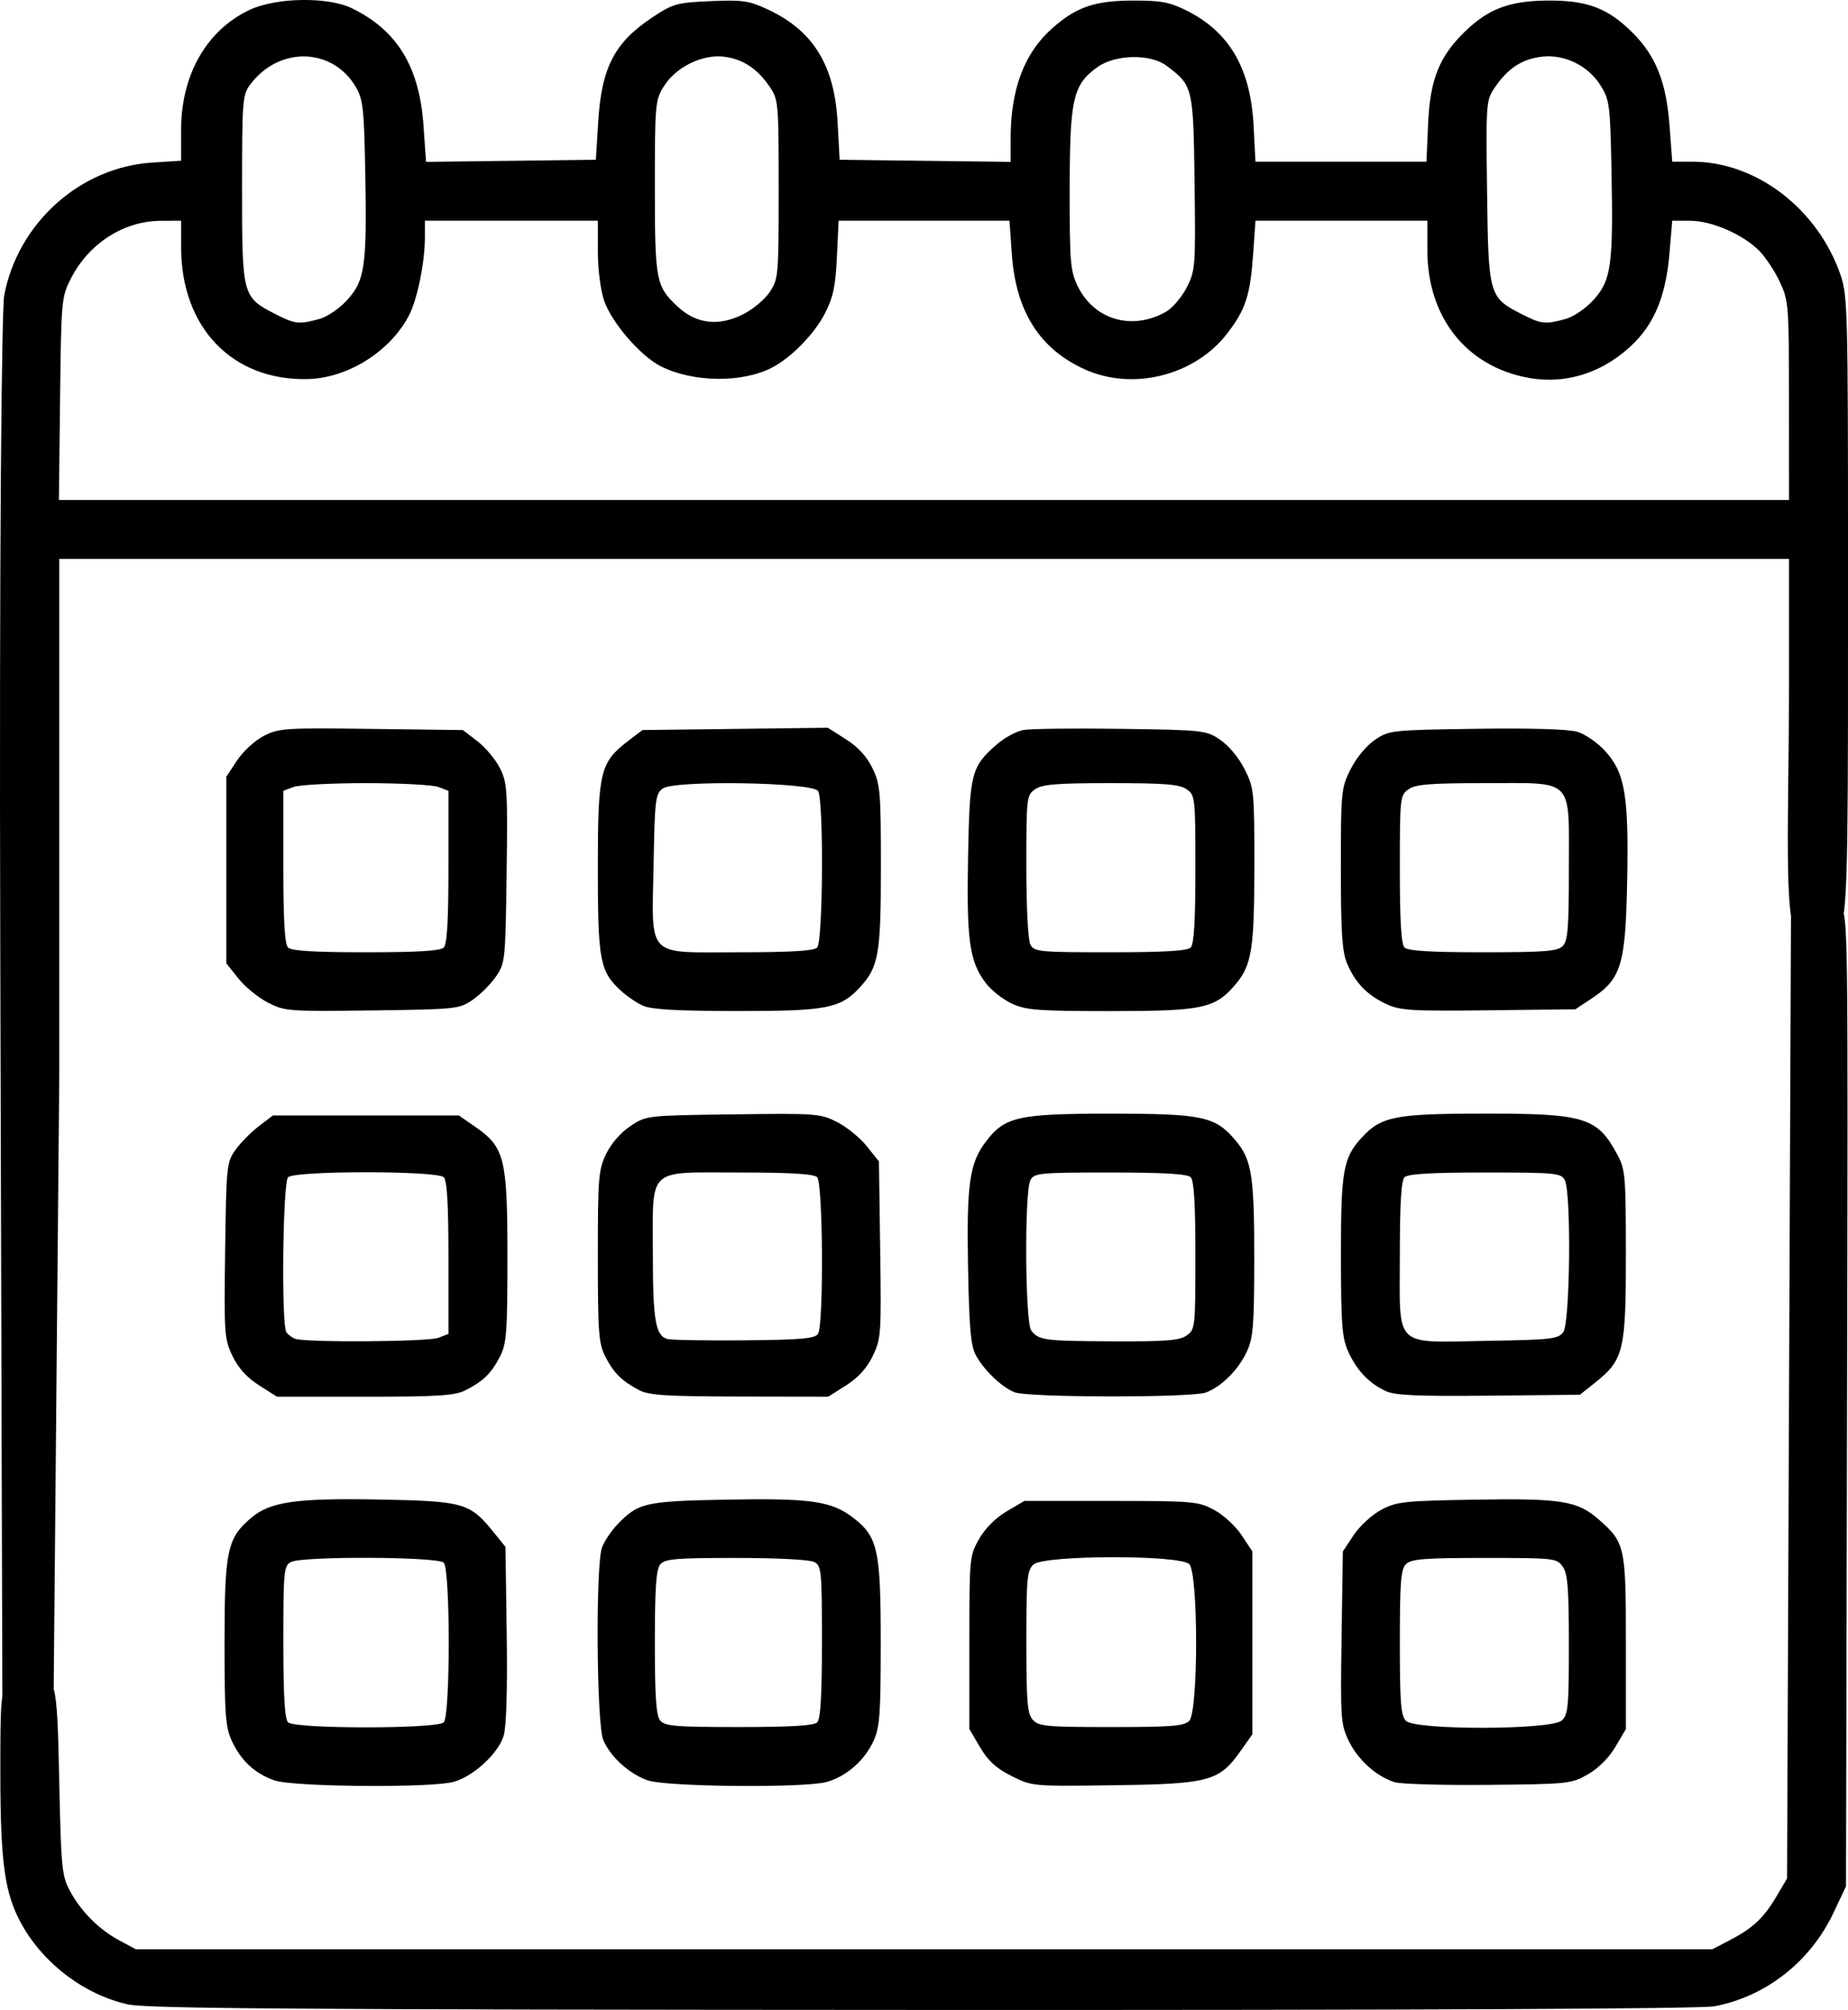 <?xml version="1.0" encoding="UTF-8" standalone="no"?>
<!-- Created with Inkscape (http://www.inkscape.org/) -->

<svg
   width="165.832mm"
   height="180.288mm"
   viewBox="0 0 165.832 180.288"
   version="1.1"
   id="svg1"
   xml:space="preserve"
   xmlns:inkscape="http://www.inkscape.org/namespaces/inkscape"
   xmlns:sodipodi="http://sodipodi.sourceforge.net/DTD/sodipodi-0.dtd"
   xmlns="http://www.w3.org/2000/svg"
   xmlns:svg="http://www.w3.org/2000/svg"><sodipodi:namedview
     id="namedview1"
     pagecolor="#ffffff"
     bordercolor="#000000"
     borderopacity="0.25"
     inkscape:showpageshadow="2"
     inkscape:pageopacity="0.0"
     inkscape:pagecheckerboard="0"
     inkscape:deskcolor="#d1d1d1"
     inkscape:document-units="mm" /><defs
     id="defs1"><style
       id="style2">.cls-1{fill:#20516f;}.cls-1,.cls-3,.cls-4,.cls-5,.cls-7{stroke:#000;stroke-width:3px;}.cls-1,.cls-12,.cls-3,.cls-4,.cls-5,.cls-6,.cls-8{stroke-miterlimit:10;}.cls-2,.cls-6,.cls-8{fill:#fff;}.cls-3{fill:#c6c6c6;opacity:0.75;}.cls-4{fill:#6bc8e8;}.cls-5{fill:#33709c;}.cls-12,.cls-6{stroke:#1d1d1b;}.cls-6{stroke-width:7px;}.cls-12,.cls-7{fill:none;}.cls-7{stroke-linecap:round;stroke-linejoin:round;}.cls-8{stroke:#0b0c0b;stroke-width:8px;}.cls-13,.cls-9{fill:#1d1d1b;}.cls-10{fill:#f6f6f6;}.cls-11{fill:#010101;}.cls-12{stroke-width:10px;}.cls-13{font-size:12px;font-family:MyriadPro-Regular, Myriad Pro;}</style><style
       id="style2-0">.cls-1{fill:#20516f;}.cls-1,.cls-3,.cls-4,.cls-5,.cls-7{stroke:#000;stroke-width:3px;}.cls-1,.cls-12,.cls-3,.cls-4,.cls-5,.cls-6,.cls-8{stroke-miterlimit:10;}.cls-2,.cls-6,.cls-8{fill:#fff;}.cls-3{fill:#c6c6c6;opacity:0.75;}.cls-4{fill:#6bc8e8;}.cls-5{fill:#33709c;}.cls-12,.cls-6{stroke:#1d1d1b;}.cls-6{stroke-width:7px;}.cls-12,.cls-7{fill:none;}.cls-7{stroke-linecap:round;stroke-linejoin:round;}.cls-8{stroke:#0b0c0b;stroke-width:8px;}.cls-13,.cls-9{fill:#1d1d1b;}.cls-10{fill:#f6f6f6;}.cls-11{fill:#010101;}.cls-12{stroke-width:10px;}.cls-13{font-size:12px;font-family:MyriadPro-Regular, Myriad Pro;}</style></defs><g
     inkscape:label="Calque 1"
     inkscape:groupmode="layer"
     id="layer1"
     transform="translate(496.252,-142.813)"><path
       style="fill:#000000"
       d="m -484.762,322.603 c -3.879,-0.857 -7.523,-3.591 -9.523,-7.144 -1.538,-2.732 -1.929,-5.467 -1.936,-13.548 -0.006,-6.594 0.056,-7.358 0.654,-8.096 0.471,-0.582 1.028,-0.815 1.945,-0.815 2.432,0 2.488,0.199 2.686,9.589 0.164,7.772 0.232,8.471 0.957,9.825 0.993,1.857 2.607,3.471 4.464,4.464 l 1.459,0.78 h 70.732 70.732 l 1.587,-0.826 c 2.057,-1.071 3.028,-1.986 4.179,-3.936 l 0.937,-1.587 0.176,-43.117 0.176,-43.117 0.148,0.04 c 1.302,0.346 3.284,-1.825 4.262,-0.94 0.712,0.645 0.715,0.834 0.622,44.244 l -0.094,43.597 -1.132,2.39 c -2.067,4.365 -6.056,7.492 -10.672,8.367 -1.222,0.232 -25.942,0.346 -71.059,0.327 -56.093,-0.023 -69.585,-0.117 -71.301,-0.496 z m 13.108,-20.099 c -1.747,-0.623 -2.982,-1.775 -3.798,-3.542 -0.568,-1.23 -0.651,-2.362 -0.651,-8.819 0,-8.255 0.239,-9.371 2.4,-11.189 1.72,-1.447 4.014,-1.773 11.52,-1.635 7.53,0.139 8.099,0.3 10.193,2.889 l 1.096,1.355 0.113,7.817 c 0.07,4.89 -0.03,8.298 -0.267,9.102 -0.472,1.598 -2.702,3.661 -4.495,4.158 -2.034,0.565 -14.438,0.46 -16.11,-0.136 z m 15.221,-5.2 c 0.597,-0.597 0.597,-13.725 0,-14.323 -0.543,-0.543 -12.709,-0.594 -13.711,-0.058 -0.638,0.342 -0.682,0.803 -0.682,7.161 0,4.816 0.123,6.92 0.423,7.22 0.597,0.597 13.373,0.597 13.97,0 z m 18.287,5.198 c -1.67,-0.595 -3.324,-2.101 -3.972,-3.617 -0.605,-1.415 -0.697,-15.723 -0.111,-17.274 0.206,-0.546 0.802,-1.444 1.323,-1.995 1.908,-2.017 2.489,-2.151 9.891,-2.289 7.488,-0.139 9.356,0.126 11.292,1.6 2.242,1.708 2.504,2.88 2.504,11.215 0,6.434 -0.085,7.596 -0.648,8.834 -0.79,1.74 -2.444,3.187 -4.199,3.674 -2.012,0.559 -14.418,0.444 -16.08,-0.148 z m 15.227,-5.198 c 0.3,-0.3 0.423,-2.404 0.423,-7.22 0,-6.358 -0.044,-6.82 -0.682,-7.161 -0.398,-0.213 -3.324,-0.365 -7.012,-0.365 -5.458,0 -6.397,0.08 -6.814,0.583 -0.371,0.447 -0.484,2.08 -0.484,7.001 0,4.921 0.113,6.554 0.484,7.001 0.419,0.505 1.374,0.583 7.073,0.583 4.654,0 6.713,-0.124 7.012,-0.423 z m 17.44,4.814 c -1.381,-0.692 -2.105,-1.352 -2.822,-2.572 l -0.965,-1.642 v -7.761 c 0,-7.624 0.016,-7.788 0.878,-9.295 0.541,-0.945 1.489,-1.893 2.469,-2.469 l 1.591,-0.936 h 7.761 c 7.393,0 7.832,0.038 9.26,0.801 0.824,0.44 1.936,1.461 2.469,2.267 l 0.971,1.467 v 8.197 8.197 l -1.058,1.498 c -1.919,2.716 -2.804,2.957 -11.289,3.075 -7.396,0.103 -7.411,0.101 -9.266,-0.828 z m 15.943,-4.945 c 0.824,-0.824 0.824,-13.237 0,-14.061 -0.846,-0.846 -13.031,-0.82 -13.97,0.029 -0.58,0.524 -0.645,1.23 -0.645,6.94 0,5.419 0.086,6.451 0.584,7.001 0.525,0.58 1.233,0.645 7.03,0.645 5.39,0 6.537,-0.091 7.001,-0.554 z m 18.435,5.5 c -1.631,-0.51 -3.296,-2.003 -4.111,-3.687 -0.728,-1.503 -0.761,-1.976 -0.653,-9.297 l 0.113,-7.714 0.971,-1.465 c 0.534,-0.806 1.645,-1.826 2.469,-2.266 1.386,-0.74 2.021,-0.809 8.42,-0.915 7.746,-0.128 9.196,0.104 11.093,1.769 2.375,2.085 2.447,2.409 2.447,11.045 v 7.761 l -0.936,1.591 c -0.576,0.98 -1.525,1.928 -2.469,2.469 -1.487,0.852 -1.758,0.88 -8.942,0.949 -4.075,0.039 -7.855,-0.069 -8.401,-0.24 z m 14.988,-5.529 c 0.579,-0.524 0.645,-1.226 0.645,-6.801 0,-5.056 -0.103,-6.363 -0.549,-7.001 -0.534,-0.762 -0.733,-0.784 -7.03,-0.784 -5.422,0 -6.572,0.091 -7.036,0.554 -0.464,0.464 -0.554,1.613 -0.554,7.03 0,5.417 0.091,6.567 0.554,7.03 0.846,0.846 13.031,0.82 13.97,-0.029 z m -138.622,-2.378 -1.304,1.262 -0.188,-67.557 c -0.103,-37.011 0.126,-57.958 0.355,-59.169 1.23,-6.487 6.81,-11.491 13.275,-11.906 l 2.597,-0.167 v -2.763 c 0,-4.959 2.293,-8.961 6.174,-10.777 2.373,-1.11 7.001,-1.179 9.149,-0.136 4.06,1.971 6.059,5.239 6.427,10.511 l 0.229,3.27 7.62,-0.095 7.62,-0.095 0.205,-3.351 c 0.301,-4.927 1.451,-7.154 4.865,-9.42 1.859,-1.234 2.18,-1.324 5.215,-1.456 2.873,-0.126 3.444,-0.044 5.118,0.733 4.089,1.897 6.011,4.997 6.289,10.143 l 0.181,3.351 7.673,0.095 7.673,0.095 v -2.106 c 0,-4.428 1.237,-7.689 3.756,-9.9 2.158,-1.895 3.795,-2.455 7.199,-2.464 2.539,-0.006 3.304,0.135 4.828,0.894 3.842,1.915 5.747,5.174 6.015,10.294 l 0.171,3.268 h 7.672 7.672 l 0.151,-3.44 c 0.174,-3.956 1.009,-6.026 3.34,-8.271 2.116,-2.039 4.024,-2.737 7.504,-2.746 3.488,-0.009 5.314,0.697 7.529,2.911 2.062,2.062 2.999,4.422 3.288,8.281 l 0.244,3.263 h 1.834 c 5.704,0 11.23,4.232 13.27,10.16 0.631,1.834 0.669,3.292 0.669,25.526 0,23.111 0.049,31.918 -0.643,32.609 -0.76,0.76 -2.874,1.416 -3.912,0.861 -1.261,-0.675 -0.737,-11.067 -0.737,-22.465 v -11.06 h -77.611 -77.611 v 46.406 l -0.501,55.042 -0.866,-0.229 c -0.651,-0.172 -0.839,-0.167 -1.342,-0.167 -0.503,0 -1.583,2.248 -1.592,1.575 z M -335.716,178.753 c -0.003,-8.606 -0.032,-8.967 -0.831,-10.672 -0.455,-0.97 -1.287,-2.223 -1.849,-2.785 -1.466,-1.466 -4.252,-2.676 -6.174,-2.68 l -1.625,-0.003 -0.236,2.834 c -0.31,3.72 -1.265,6.184 -3.127,8.068 -2.648,2.679 -6.113,3.829 -9.582,3.181 -5.558,-1.038 -9.028,-5.439 -9.028,-11.45 v -2.633 h -7.711 -7.711 l -0.205,2.91 c -0.266,3.773 -0.658,4.999 -2.286,7.144 -2.913,3.837 -8.517,5.252 -12.885,3.252 -4.009,-1.835 -6.128,-5.195 -6.487,-10.285 l -0.213,-3.021 h -7.667 -7.667 l -0.154,3.263 c -0.124,2.626 -0.333,3.612 -1.073,5.049 -0.954,1.854 -3.022,3.969 -4.759,4.867 -2.689,1.391 -7.122,1.328 -10.002,-0.141 -1.809,-0.923 -4.39,-3.92 -5.054,-5.871 -0.325,-0.955 -0.562,-2.809 -0.562,-4.408 v -2.759 h -7.761 -7.761 v 1.523 c 0,2.198 -0.669,5.49 -1.409,6.933 -1.657,3.232 -5.467,5.646 -9.065,5.744 -6.772,0.184 -11.398,-4.603 -11.398,-11.794 v -2.405 l -1.852,0.008 c -3.299,0.014 -6.434,2.028 -8.035,5.163 -0.852,1.667 -0.875,1.926 -0.978,10.792 l -0.105,9.084 h 77.628 77.628 z m -131.882,-7.329 c 0.743,-0.206 1.813,-0.938 2.528,-1.73 1.57,-1.738 1.75,-3.039 1.593,-11.491 -0.105,-5.643 -0.199,-6.486 -0.843,-7.583 -2.096,-3.568 -6.9,-3.678 -9.484,-0.217 -0.687,0.92 -0.727,1.44 -0.727,9.389 0,9.58 0.026,9.678 3.006,11.201 1.752,0.895 2.115,0.935 3.927,0.432 z m 38.057,-0.432 c 0.864,-0.437 1.93,-1.333 2.368,-1.992 0.768,-1.156 0.797,-1.483 0.797,-9.208 0,-7.725 -0.028,-8.051 -0.794,-9.176 -1.116,-1.64 -2.385,-2.486 -4.063,-2.711 -1.957,-0.262 -4.365,0.91 -5.448,2.652 -0.777,1.25 -0.807,1.586 -0.807,9.059 0,8.382 0.094,8.875 2.037,10.69 1.688,1.576 3.69,1.809 5.911,0.687 z m 37.913,-0.211 c 0.582,-0.329 1.421,-1.31 1.865,-2.178 0.779,-1.526 0.803,-1.846 0.706,-9.404 -0.111,-8.59 -0.141,-8.714 -2.53,-10.498 -1.44,-1.075 -4.577,-1.014 -6.167,0.12 -2.216,1.581 -2.5,2.82 -2.509,10.948 -0.007,6.555 0.058,7.344 0.715,8.702 1.469,3.034 4.882,4.03 7.92,2.311 z m 35.86,0.643 c 0.743,-0.206 1.813,-0.938 2.528,-1.73 1.573,-1.741 1.763,-3.114 1.598,-11.533 -0.115,-5.893 -0.178,-6.394 -0.953,-7.64 -1.124,-1.808 -3.226,-2.855 -5.27,-2.624 -1.789,0.202 -3.07,1.032 -4.237,2.746 -0.797,1.172 -0.81,1.332 -0.706,9.379 0.12,9.308 0.165,9.465 3.112,10.971 1.752,0.895 2.115,0.935 3.927,0.432 z m -117.232,95.652 c -1.081,-0.686 -1.859,-1.541 -2.381,-2.62 -0.739,-1.527 -0.77,-1.97 -0.668,-9.477 0.103,-7.586 0.137,-7.917 0.925,-9.023 0.45,-0.631 1.39,-1.584 2.089,-2.117 l 1.271,-0.969 h 8.348 8.348 l 1.457,1.01 c 2.645,1.833 2.893,2.83 2.893,11.64 0,6.824 -0.073,7.807 -0.668,8.973 -0.764,1.497 -1.503,2.218 -3.107,3.03 -0.941,0.476 -2.444,0.572 -9.015,0.572 h -7.886 z m 16.085,-4.265 0.905,-0.344 v -6.817 c 0,-4.832 -0.123,-6.941 -0.423,-7.241 -0.597,-0.597 -13.373,-0.597 -13.97,0 -0.473,0.473 -0.614,13.21 -0.153,13.899 0.143,0.213 0.497,0.479 0.788,0.59 0.915,0.348 11.904,0.274 12.853,-0.087 z m 18.015,4.695 c -1.556,-0.822 -2.289,-1.55 -3.036,-3.014 -0.595,-1.165 -0.668,-2.148 -0.668,-8.973 0,-7.089 0.056,-7.78 0.748,-9.21 0.45,-0.93 1.318,-1.923 2.178,-2.493 1.429,-0.946 1.434,-0.947 9.218,-1.048 7.523,-0.098 7.841,-0.074 9.355,0.706 0.862,0.444 2.053,1.416 2.646,2.162 l 1.079,1.355 0.113,7.92 c 0.108,7.575 0.079,7.991 -0.668,9.533 -0.528,1.09 -1.301,1.943 -2.387,2.631 l -1.606,1.018 -7.957,-0.014 c -6.563,-0.012 -8.142,-0.112 -9.015,-0.573 z m 16.059,-5.057 c 0.512,-0.812 0.441,-13.521 -0.079,-14.041 -0.299,-0.299 -2.363,-0.423 -7.036,-0.423 -8.324,0 -7.711,-0.58 -7.711,7.287 0,5.963 0.237,7.351 1.303,7.646 0.351,0.097 3.461,0.15 6.913,0.118 5.15,-0.048 6.335,-0.153 6.609,-0.587 z m 17.631,5.249 c -1.144,-0.455 -2.732,-1.971 -3.465,-3.309 -0.467,-0.852 -0.605,-2.389 -0.707,-7.885 -0.139,-7.488 0.126,-9.356 1.6,-11.292 1.708,-2.242 2.88,-2.504 11.215,-2.504 8.265,0 9.37,0.238 11.202,2.415 1.442,1.713 1.671,3.178 1.665,10.623 -0.005,5.945 -0.095,7.071 -0.659,8.29 -0.76,1.642 -2.264,3.148 -3.676,3.682 -1.265,0.478 -15.966,0.461 -17.175,-0.02 z m 15.444,-5.093 c 0.763,-0.534 0.784,-0.728 0.784,-7.161 0,-4.672 -0.124,-6.736 -0.423,-7.036 -0.3,-0.3 -2.404,-0.423 -7.22,-0.423 -6.358,0 -6.82,0.044 -7.161,0.682 -0.548,1.023 -0.482,12.794 0.076,13.497 0.693,0.873 1.143,0.933 7.33,0.962 4.739,0.023 5.977,-0.075 6.615,-0.521 z m 17.894,4.996 c -1.505,-0.688 -2.624,-1.855 -3.384,-3.527 -0.572,-1.258 -0.659,-2.386 -0.665,-8.603 -0.008,-7.635 0.197,-8.803 1.861,-10.614 1.752,-1.905 2.977,-2.147 10.931,-2.155 9.116,-0.01 10.216,0.328 12.021,3.696 0.706,1.317 0.756,1.916 0.756,8.996 0,8.594 -0.192,9.389 -2.766,11.443 l -1.355,1.081 -8.17,0.084 c -6.316,0.065 -8.41,-0.026 -9.229,-0.4 z m 15.904,-5.308 c 0.612,-0.838 0.727,-12.519 0.135,-13.626 -0.342,-0.638 -0.803,-0.682 -7.161,-0.682 -4.816,0 -6.92,0.123 -7.22,0.423 -0.299,0.299 -0.423,2.363 -0.423,7.036 0,8.421 -0.662,7.779 7.878,7.638 5.753,-0.095 6.334,-0.162 6.791,-0.788 z m -116.249,-29.553 c -0.862,-0.444 -2.053,-1.417 -2.646,-2.162 l -1.079,-1.356 v -8.371 -8.371 l 0.971,-1.467 c 0.539,-0.815 1.607,-1.791 2.402,-2.197 1.347,-0.687 1.919,-0.724 9.641,-0.624 l 8.209,0.106 1.298,0.991 c 0.714,0.545 1.622,1.626 2.018,2.403 0.674,1.321 0.714,1.935 0.614,9.443 -0.104,7.823 -0.129,8.063 -0.957,9.27 -0.468,0.682 -1.408,1.622 -2.09,2.09 -1.205,0.826 -1.457,0.853 -9.028,0.951 -7.523,0.098 -7.841,0.074 -9.355,-0.706 z m 15.784,-4.934 c 0.3,-0.3 0.423,-2.409 0.423,-7.241 v -6.817 l -0.905,-0.344 c -0.498,-0.189 -3.424,-0.344 -6.503,-0.344 -3.079,0 -6.006,0.155 -6.503,0.344 l -0.905,0.344 v 6.817 c 0,4.832 0.123,6.941 0.423,7.241 0.299,0.299 2.352,0.423 6.985,0.423 4.633,0 6.686,-0.124 6.985,-0.423 z m 17.886,5.218 c -0.582,-0.258 -1.503,-0.887 -2.046,-1.397 -1.835,-1.724 -2.011,-2.683 -2.011,-10.985 0,-8.597 0.202,-9.445 2.702,-11.354 l 1.298,-0.991 8.319,-0.103 8.319,-0.103 1.625,1.033 c 1.084,0.689 1.877,1.553 2.381,2.596 0.699,1.443 0.756,2.12 0.756,8.871 0,7.796 -0.201,8.952 -1.869,10.767 -1.759,1.913 -2.966,2.148 -11.007,2.142 -5.386,-0.004 -7.697,-0.134 -8.467,-0.475 z m 15.628,-5.218 c 0.52,-0.52 0.591,-13.229 0.079,-14.041 -0.495,-0.785 -12.909,-0.984 -13.943,-0.224 -0.651,0.479 -0.714,0.997 -0.817,6.748 -0.153,8.589 -0.777,7.94 7.634,7.94 4.682,0 6.748,-0.124 7.047,-0.423 z m 17.492,5.04 c -0.799,-0.363 -1.858,-1.193 -2.355,-1.844 -1.475,-1.936 -1.74,-3.804 -1.6,-11.292 0.141,-7.569 0.276,-8.103 2.559,-10.108 0.685,-0.601 1.765,-1.19 2.399,-1.308 0.635,-0.118 4.579,-0.166 8.766,-0.106 7.45,0.107 7.639,0.128 8.914,0.992 0.755,0.511 1.67,1.615 2.178,2.627 0.844,1.681 0.876,1.999 0.874,8.643 -0.002,7.468 -0.232,8.929 -1.673,10.642 -1.831,2.177 -2.936,2.415 -11.202,2.415 -6.482,0 -7.59,-0.082 -8.86,-0.659 z m 16.022,-5.04 c 0.299,-0.299 0.423,-2.363 0.423,-7.036 0,-6.433 -0.021,-6.627 -0.784,-7.161 -0.635,-0.445 -1.926,-0.549 -6.801,-0.549 -4.875,0 -6.165,0.104 -6.801,0.549 -0.761,0.533 -0.784,0.737 -0.784,6.902 0,3.705 0.152,6.638 0.365,7.036 0.342,0.638 0.803,0.682 7.161,0.682 4.816,0 6.92,-0.123 7.22,-0.423 z m 17.533,5.058 c -1.712,-0.802 -2.785,-1.92 -3.511,-3.658 -0.432,-1.034 -0.546,-2.804 -0.546,-8.481 0,-6.935 0.029,-7.232 0.876,-8.919 0.508,-1.011 1.423,-2.116 2.178,-2.627 1.277,-0.865 1.454,-0.884 9.09,-0.995 4.869,-0.07 8.269,0.03 9.072,0.267 0.713,0.211 1.837,0.991 2.525,1.754 1.767,1.956 2.106,4.006 1.947,11.8 -0.15,7.368 -0.532,8.615 -3.179,10.368 l -1.465,0.971 -7.788,0.09 c -6.993,0.081 -7.932,0.023 -9.199,-0.571 z m 15.85,-5.189 c 0.463,-0.463 0.554,-1.6 0.554,-6.879 0,-8.319 0.565,-7.736 -7.506,-7.736 -4.946,0 -6.243,0.104 -6.879,0.549 -0.763,0.534 -0.784,0.728 -0.784,7.161 0,4.672 0.124,6.736 0.423,7.036 0.299,0.299 2.362,0.423 7.03,0.423 5.536,0 6.697,-0.09 7.161,-0.554 z"
       id="path9"
       sodipodi:nodetypes="sscssssscccsscccssscssssssssssscsssssssssssssssssssssssssssssssscssscssscccsssssssssssssscssssscsssssssssssssccssscsssscccssscscccsscsscccsscsscsssssscccccsssccssccsssscccsssscccsssssscccssssccssccccssssssssssssssssssssssscssssssssssssssscccssssscsccsssssscsssssssscssscssssssssssssssssssssssssssssssssscscssscsssssssssssscccssscssssssssscssscsssssssscccsssscsssssssssssssssscsssssssssssssssssssssscsssssssssss" /></g><style
     id="style2-2"
     type="text/css">&#10;	.st0{fill:#FFFFFF;}&#10;	.st1{fill:#B70054;}&#10;	.st2{fill-rule:evenodd;clip-rule:evenodd;fill:#446072;}&#10;	.st3{fill:#85BE6C;}&#10;	.st4{fill-rule:evenodd;clip-rule:evenodd;fill:#0098A1;}&#10;	.st5{fill-rule:evenodd;clip-rule:evenodd;fill:#FABB00;}&#10;</style><style
     id="style2-2-2"
     type="text/css">&#10;	.st0{fill:#FFFFFF;}&#10;	.st1{fill:#B70054;}&#10;	.st2{fill-rule:evenodd;clip-rule:evenodd;fill:#446072;}&#10;	.st3{fill:#85BE6C;}&#10;	.st4{fill-rule:evenodd;clip-rule:evenodd;fill:#0098A1;}&#10;	.st5{fill-rule:evenodd;clip-rule:evenodd;fill:#FABB00;}&#10;</style></svg>
